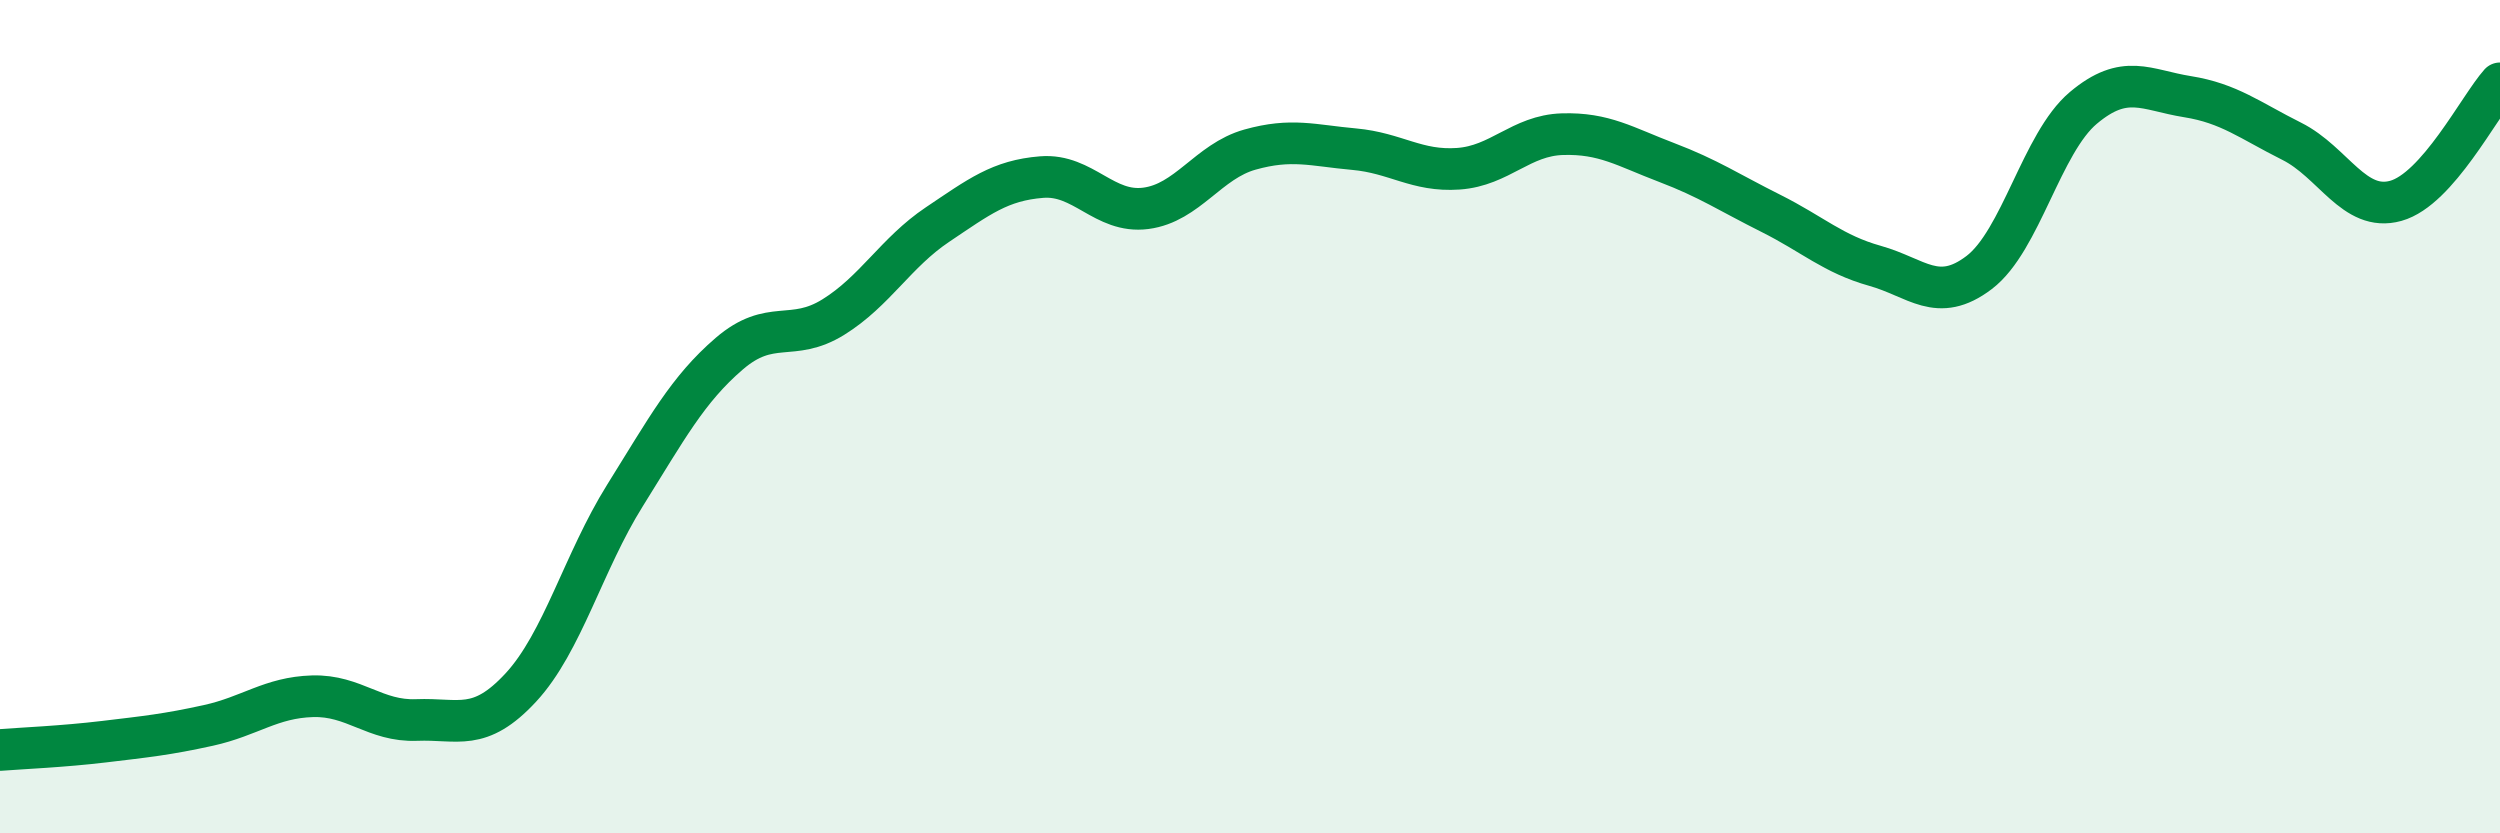 
    <svg width="60" height="20" viewBox="0 0 60 20" xmlns="http://www.w3.org/2000/svg">
      <path
        d="M 0,18 C 0.5,17.96 1.5,17.92 2.5,17.8 C 3.5,17.68 4,17.63 5,17.41 C 6,17.19 6.5,16.74 7.5,16.71 C 8.5,16.68 9,17.32 10,17.28 C 11,17.24 11.5,17.58 12.5,16.5 C 13.5,15.42 14,13.49 15,11.89 C 16,10.29 16.5,9.35 17.5,8.49 C 18.5,7.63 19,8.23 20,7.61 C 21,6.99 21.5,6.06 22.5,5.39 C 23.5,4.72 24,4.33 25,4.25 C 26,4.17 26.5,5.13 27.5,5 C 28.5,4.87 29,3.87 30,3.59 C 31,3.31 31.5,3.49 32.5,3.58 C 33.5,3.67 34,4.12 35,4.05 C 36,3.98 36.5,3.25 37.5,3.22 C 38.5,3.19 39,3.52 40,3.9 C 41,4.28 41.5,4.62 42.5,5.12 C 43.5,5.62 44,6.1 45,6.38 C 46,6.66 46.5,7.3 47.5,6.54 C 48.5,5.78 49,3.43 50,2.59 C 51,1.75 51.5,2.16 52.5,2.32 C 53.5,2.48 54,2.89 55,3.39 C 56,3.89 56.5,5.1 57.5,4.82 C 58.5,4.54 59.5,2.56 60,2L60 20L0 20Z"
        fill="#008740"
        opacity="0.1"
        stroke-linecap="round"
        stroke-linejoin="round"
      />
      <path
        d="M 0,18 C 0.5,17.96 1.5,17.92 2.5,17.8 C 3.5,17.68 4,17.63 5,17.41 C 6,17.19 6.5,16.74 7.5,16.71 C 8.5,16.68 9,17.32 10,17.28 C 11,17.24 11.5,17.58 12.5,16.5 C 13.5,15.42 14,13.49 15,11.89 C 16,10.29 16.5,9.35 17.5,8.49 C 18.5,7.63 19,8.23 20,7.61 C 21,6.99 21.5,6.06 22.5,5.39 C 23.5,4.72 24,4.33 25,4.25 C 26,4.17 26.5,5.13 27.5,5 C 28.5,4.87 29,3.87 30,3.59 C 31,3.31 31.5,3.49 32.5,3.58 C 33.5,3.67 34,4.12 35,4.05 C 36,3.98 36.5,3.25 37.5,3.22 C 38.5,3.19 39,3.52 40,3.9 C 41,4.28 41.5,4.62 42.5,5.12 C 43.5,5.62 44,6.1 45,6.38 C 46,6.66 46.5,7.3 47.5,6.54 C 48.5,5.78 49,3.43 50,2.59 C 51,1.75 51.5,2.16 52.5,2.32 C 53.5,2.48 54,2.89 55,3.39 C 56,3.89 56.5,5.1 57.5,4.82 C 58.5,4.54 59.5,2.56 60,2"
        stroke="#008740"
        stroke-width="1"
        fill="none"
        stroke-linecap="round"
        stroke-linejoin="round"
      />
    </svg>
  